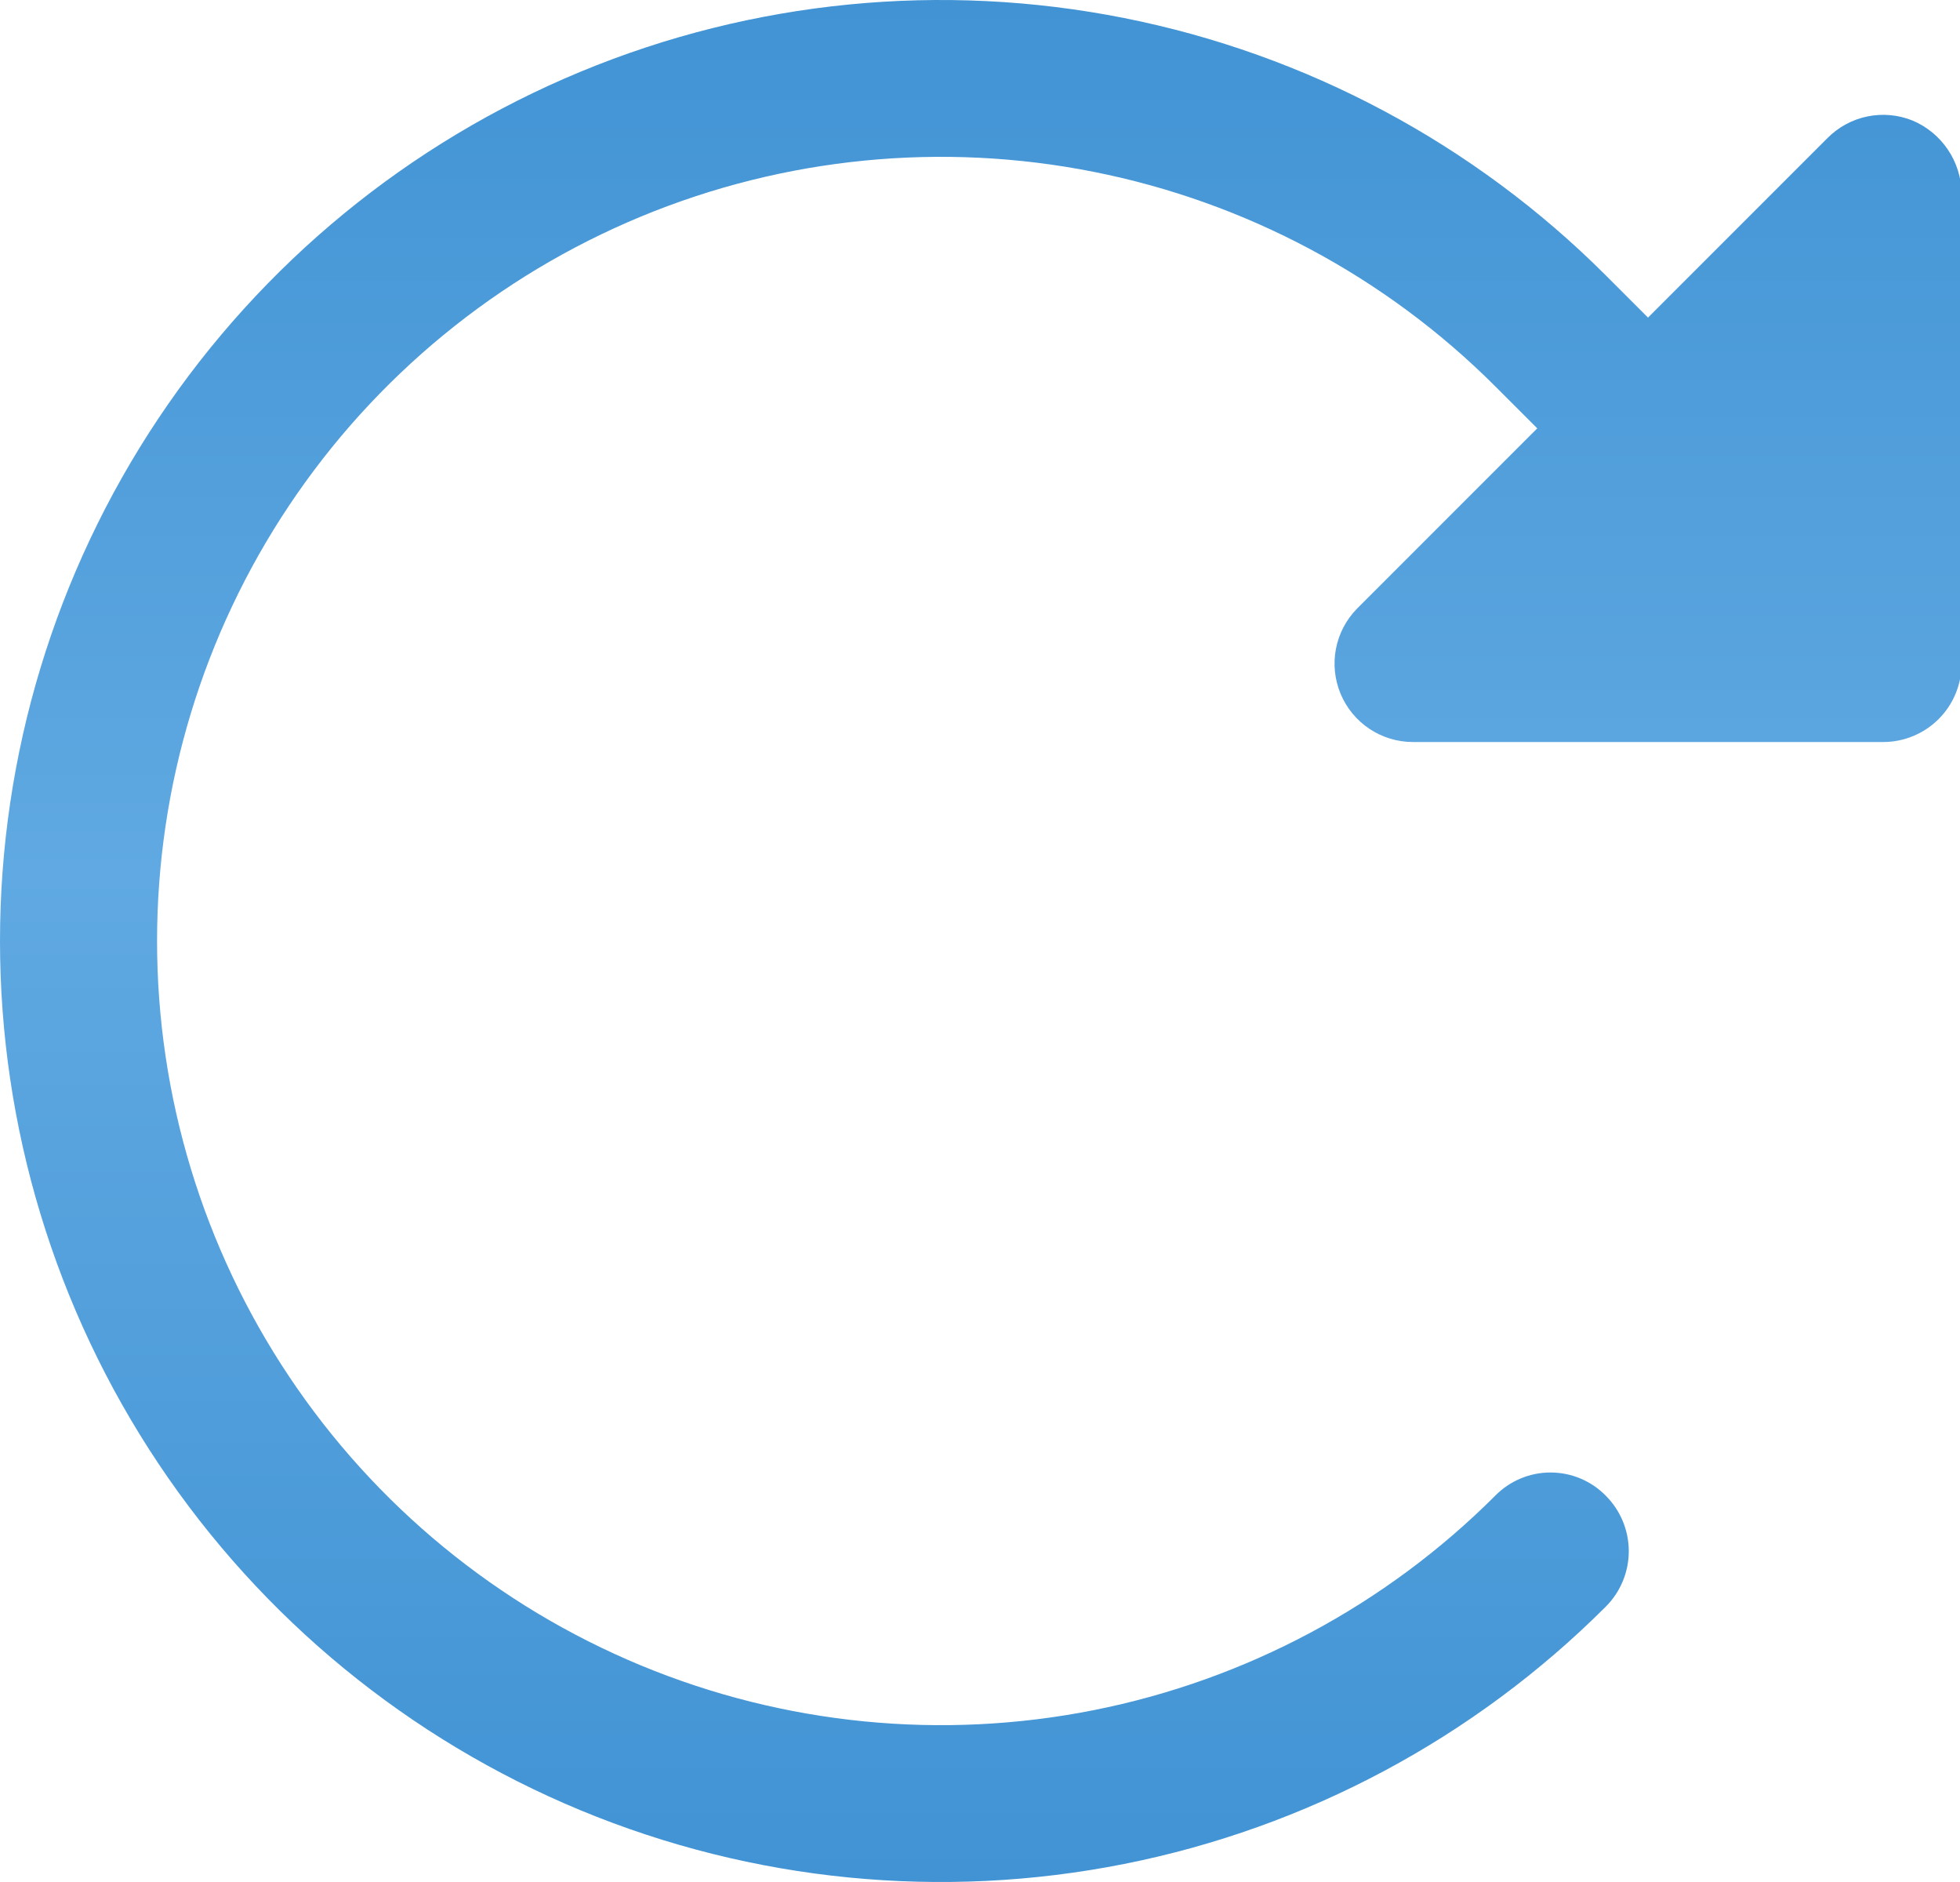 <?xml version="1.0" encoding="UTF-8"?> <svg xmlns="http://www.w3.org/2000/svg" width="200" height="192" viewBox="0 0 200 192" fill="none"> <path d="M200.164 19.7V67.7C200.164 69.822 199.322 71.857 197.821 73.357C196.321 74.857 194.286 75.7 192.164 75.7H144.164C142.59 75.698 141.052 75.23 139.742 74.357C138.431 73.484 137.408 72.244 136.799 70.792C136.191 69.34 136.024 67.741 136.32 66.195C136.617 64.649 137.362 63.224 138.464 62.1L156.864 43.7L152.564 39.4C141.373 28.221 127.118 20.61 111.602 17.531C96.086 14.451 80.005 16.041 65.392 22.098C50.779 28.156 38.29 38.41 29.504 51.564C20.717 64.718 16.027 80.181 16.027 96C16.027 111.819 20.717 127.282 29.504 140.436C38.29 153.59 50.779 163.844 65.392 169.902C80.005 175.96 96.086 177.549 111.602 174.469C127.118 171.39 141.373 163.779 152.564 152.6C153.3 151.847 154.179 151.249 155.149 150.84C156.12 150.432 157.162 150.222 158.214 150.222C159.267 150.222 160.309 150.432 161.28 150.84C162.25 151.249 163.129 151.847 163.864 152.6C165.361 154.1 166.201 156.132 166.201 158.25C166.201 160.368 165.361 162.4 163.864 163.9C150.437 177.321 133.331 186.459 114.71 190.159C96.089 193.859 76.79 191.955 59.251 184.688C41.712 177.42 26.722 165.116 16.175 149.33C5.629 133.544 0 114.985 0 96C0 77.015 5.629 58.457 16.175 42.67C26.722 26.884 41.712 14.58 59.251 7.312C76.79 0.045 96.089 -1.859 114.71 1.841C133.331 5.541 150.437 14.679 163.864 28.1L168.164 32.4L186.464 14.1C187.574 12.974 188.993 12.202 190.542 11.881C192.09 11.561 193.699 11.707 195.164 12.3C196.624 12.918 197.873 13.946 198.76 15.26C199.648 16.573 200.135 18.115 200.164 19.7V19.7Z" fill="url(#paint0_linear_229_365)"></path> <defs> <linearGradient id="paint0_linear_229_365" x1="100.082" y1="0" x2="100.082" y2="192" gradientUnits="userSpaceOnUse"> <stop stop-color="#4193D4"></stop> <stop offset="0.464" stop-color="#60A9E2"></stop> <stop offset="1" stop-color="#4193D4"></stop> </linearGradient> </defs> </svg> 